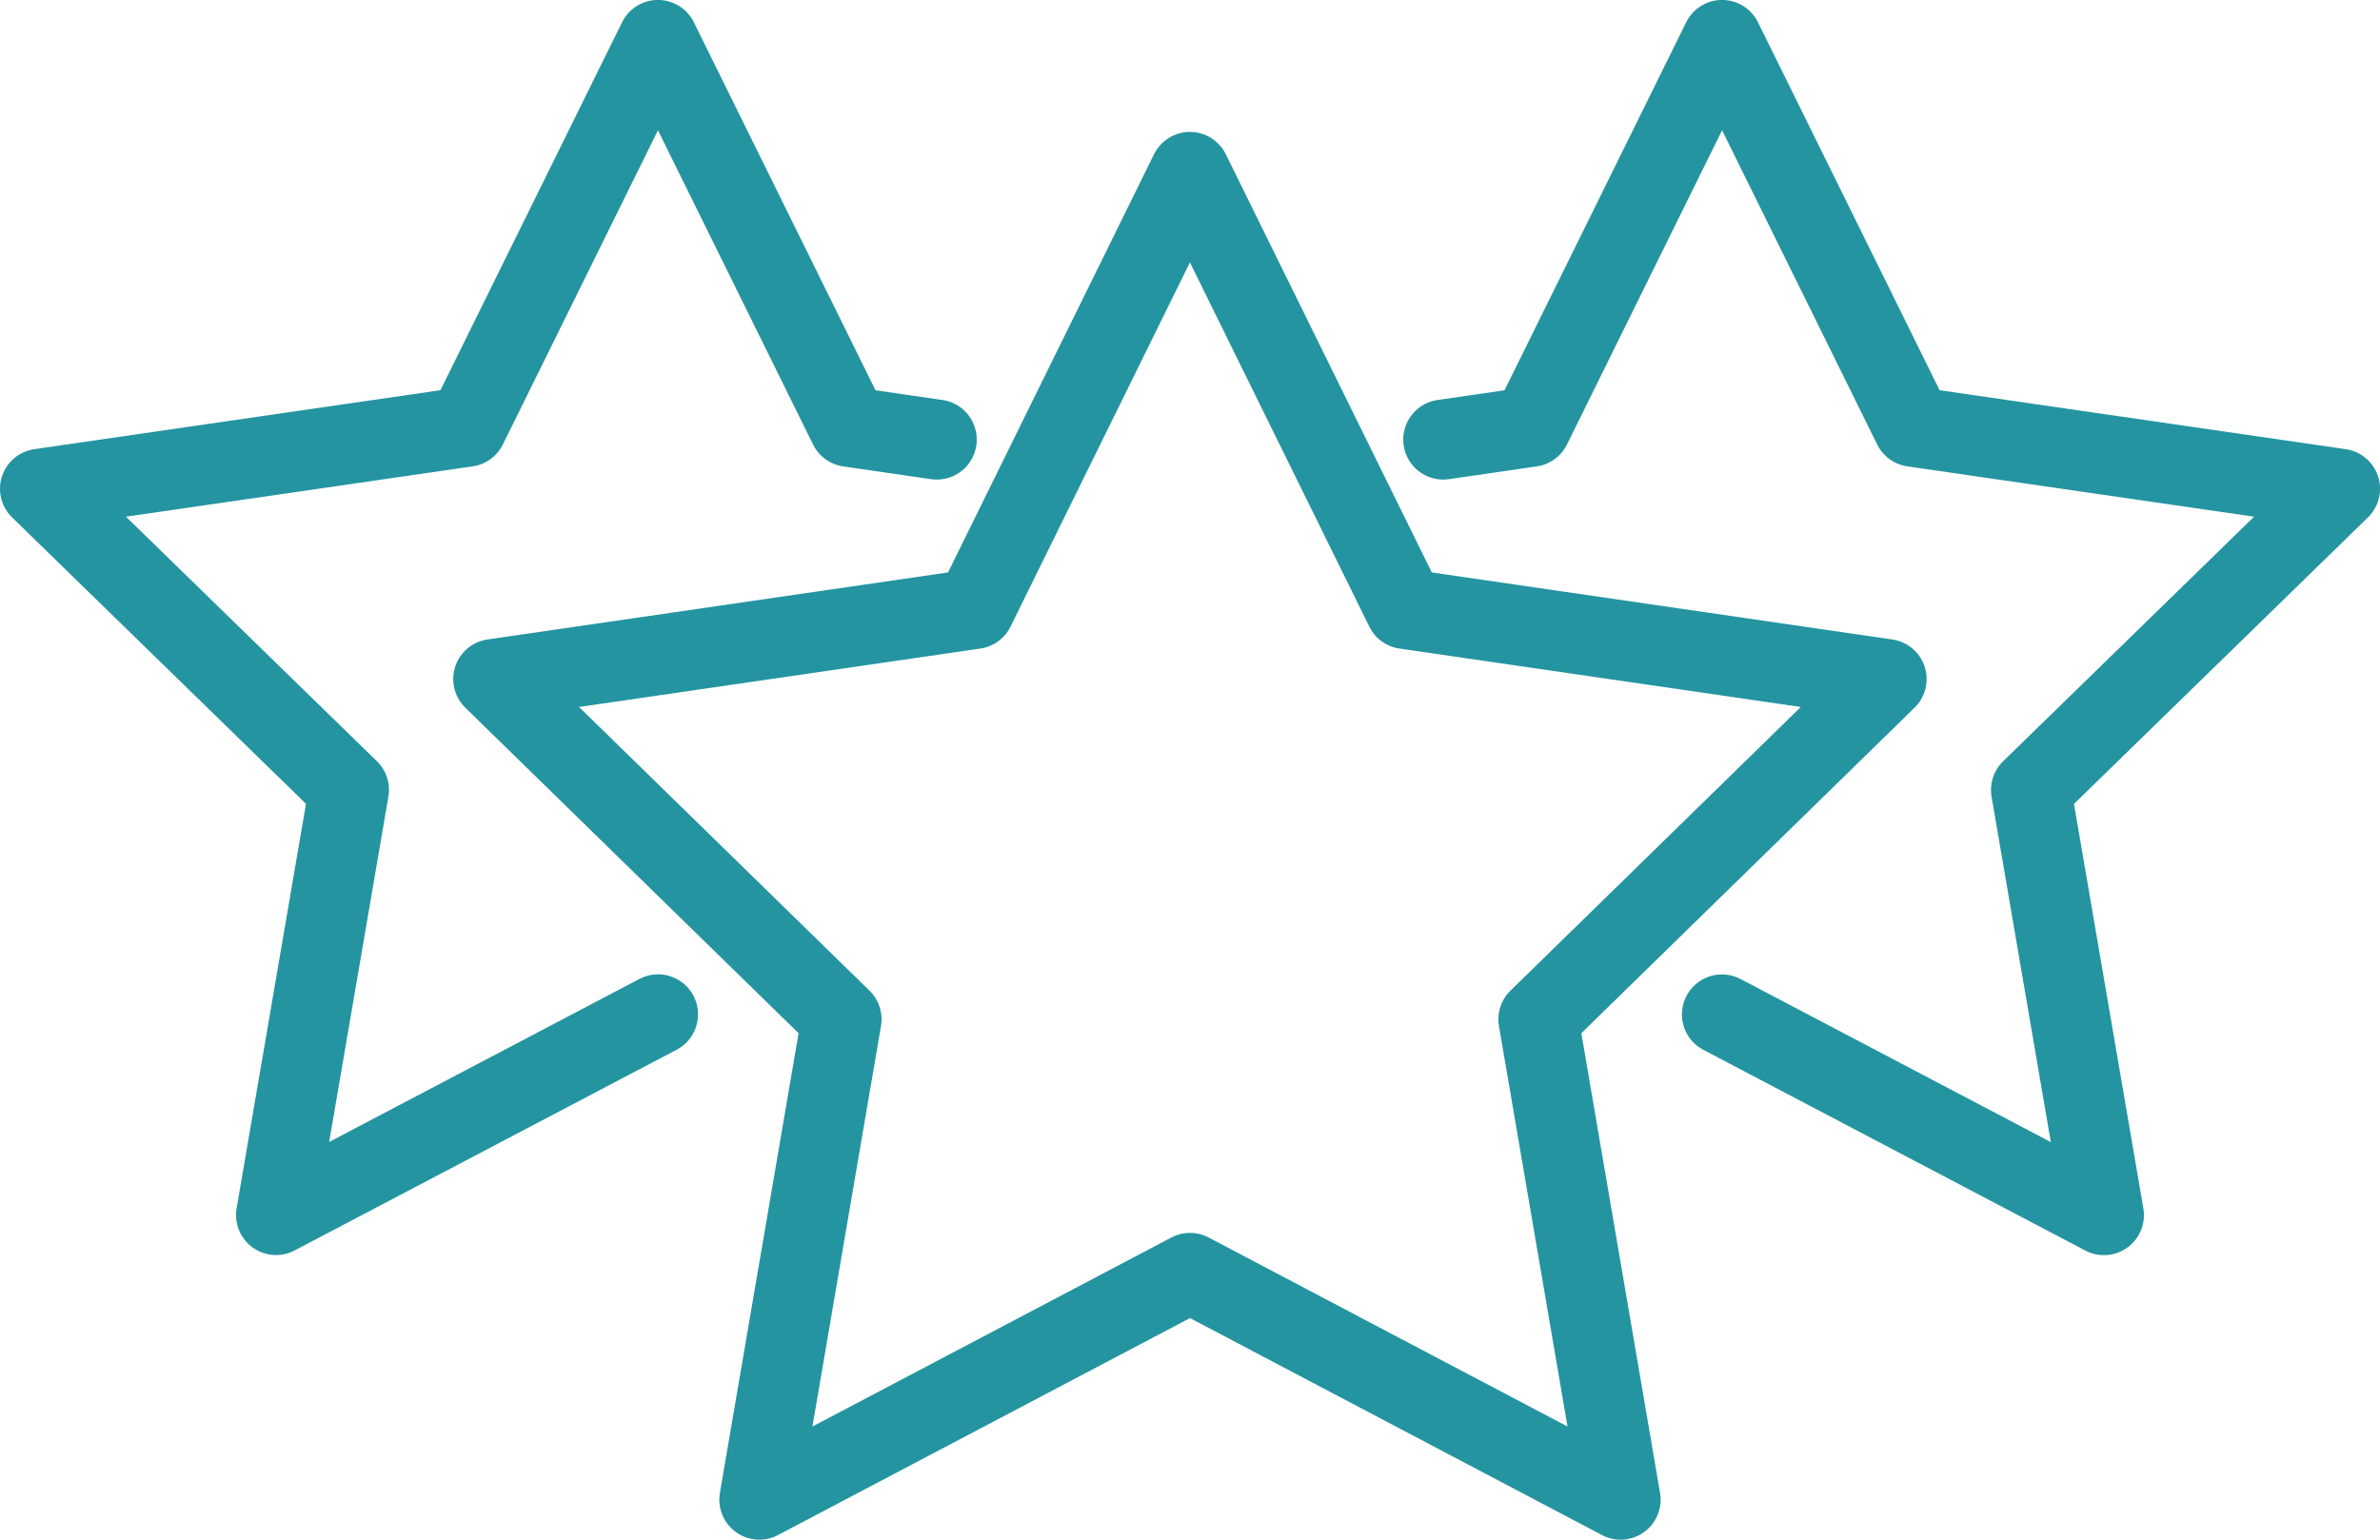 <?xml version="1.0" encoding="utf-8"?>
<svg xmlns="http://www.w3.org/2000/svg" width="119" height="77" viewBox="0 0 119 77">
  <g id="Groupe_407" data-name="Groupe 407" transform="translate(-1483.263 -11002.193)">
    <g id="Groupe_363" data-name="Groupe 363" transform="translate(1485.263 11004.193)">
      <g id="Groupe_360" data-name="Groupe 360" transform="translate(70.162)">
        <path id="Tracé_179" data-name="Tracé 179" d="M320.158,389.387l4.392-.638L334.1,369.4l9.548,19.346,21.35,3.1L349.546,406.91l3.647,21.264-19.1-10.039" transform="translate(-320.158 -369.403)" fill="none" stroke="#2494a1" stroke-linecap="round" stroke-linejoin="round" stroke-width="4"/>
      </g>
      <g id="Groupe_361" data-name="Groupe 361" transform="translate(22.666 6.596)">
        <path id="Tracé_180" data-name="Tracé 180" d="M322.669,428.948,344.2,440.291l-4.112-24.026L357.5,399.251l-24.07-3.505-10.765-21.859L311.9,395.745l-24.07,3.505,17.417,17.015-4.112,24.026Z" transform="translate(-287.835 -373.886)" fill="none" stroke="#2494a1" stroke-linecap="round" stroke-linejoin="round" stroke-width="4"/>
      </g>
      <g id="Groupe_362" data-name="Groupe 362">
        <path id="Tracé_181" data-name="Tracé 181" d="M317.229,389.387l-4.391-.638L303.289,369.4l-9.548,19.346-21.35,3.1,15.449,15.059-3.647,21.264,19.1-10.039" transform="translate(-272.391 -369.403)" fill="none" stroke="#2494a1" stroke-linecap="round" stroke-linejoin="round" stroke-width="4"/>
      </g>
    </g>
  </g>
</svg>
